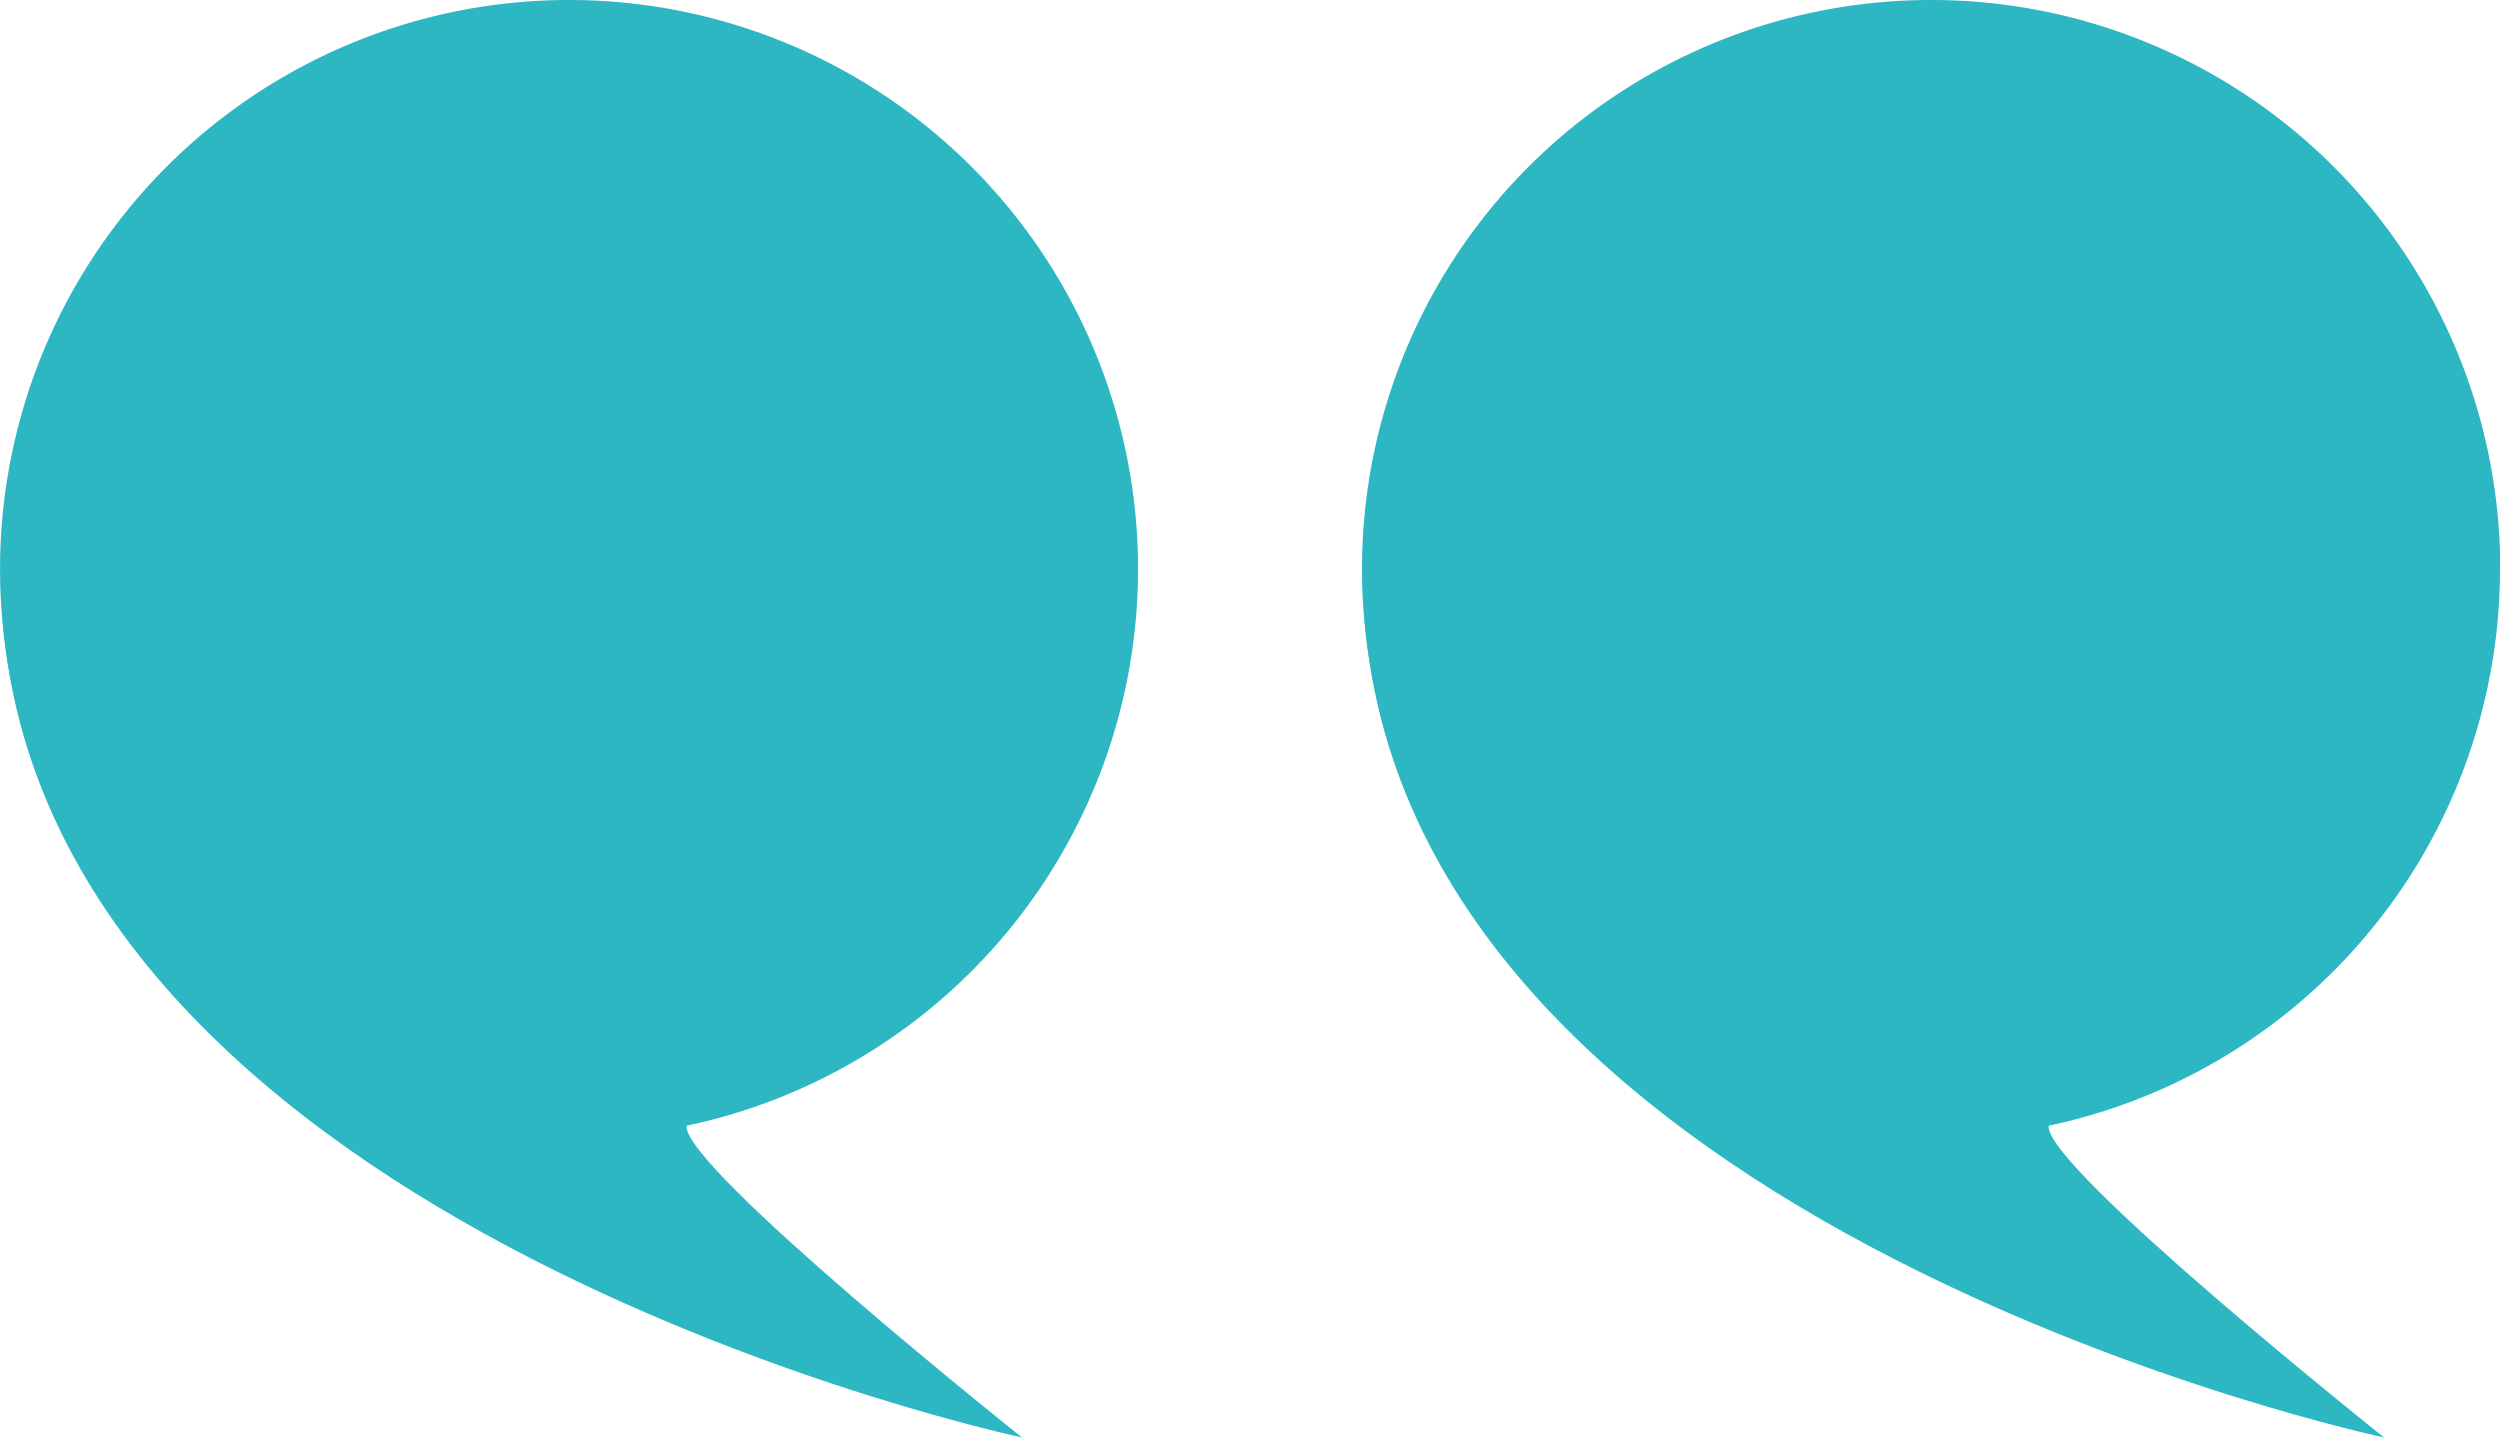 <svg id="Group_691" data-name="Group 691" xmlns="http://www.w3.org/2000/svg" xmlns:xlink="http://www.w3.org/1999/xlink" width="45" height="25.878" viewBox="0 0 45 25.878">
  <defs>
    <clipPath id="clip-path">
      <rect id="Rectangle_281" data-name="Rectangle 281" width="45" height="25.878" fill="none"/>
    </clipPath>
  </defs>
  <g id="Group_437" data-name="Group 437" clip-path="url(#clip-path)">
    <path id="Path_849" data-name="Path 849" d="M20.485,10.242A10.242,10.242,0,1,1,10.242,0,10.242,10.242,0,0,1,20.485,10.242" fill="#2cb7c3"/>
    <path id="Path_850" data-name="Path 850" d="M.246,58.137c.888,11.005,18.348,14.7,18.348,14.7s-6.133-4.884-6.036-5.613" transform="translate(-0.199 -46.963)" fill="#2cb7c3"/>
    <path id="Path_851" data-name="Path 851" d="M148.038,10.242A10.242,10.242,0,1,1,137.8,0a10.242,10.242,0,0,1,10.242,10.242" transform="translate(-103.038)" fill="#2cb7c3"/>
    <path id="Path_852" data-name="Path 852" d="M127.8,58.137c.888,11.005,18.348,14.7,18.348,14.7s-6.133-4.884-6.036-5.613" transform="translate(-103.236 -46.963)" fill="#2cb7c3"/>
  </g>
</svg>
